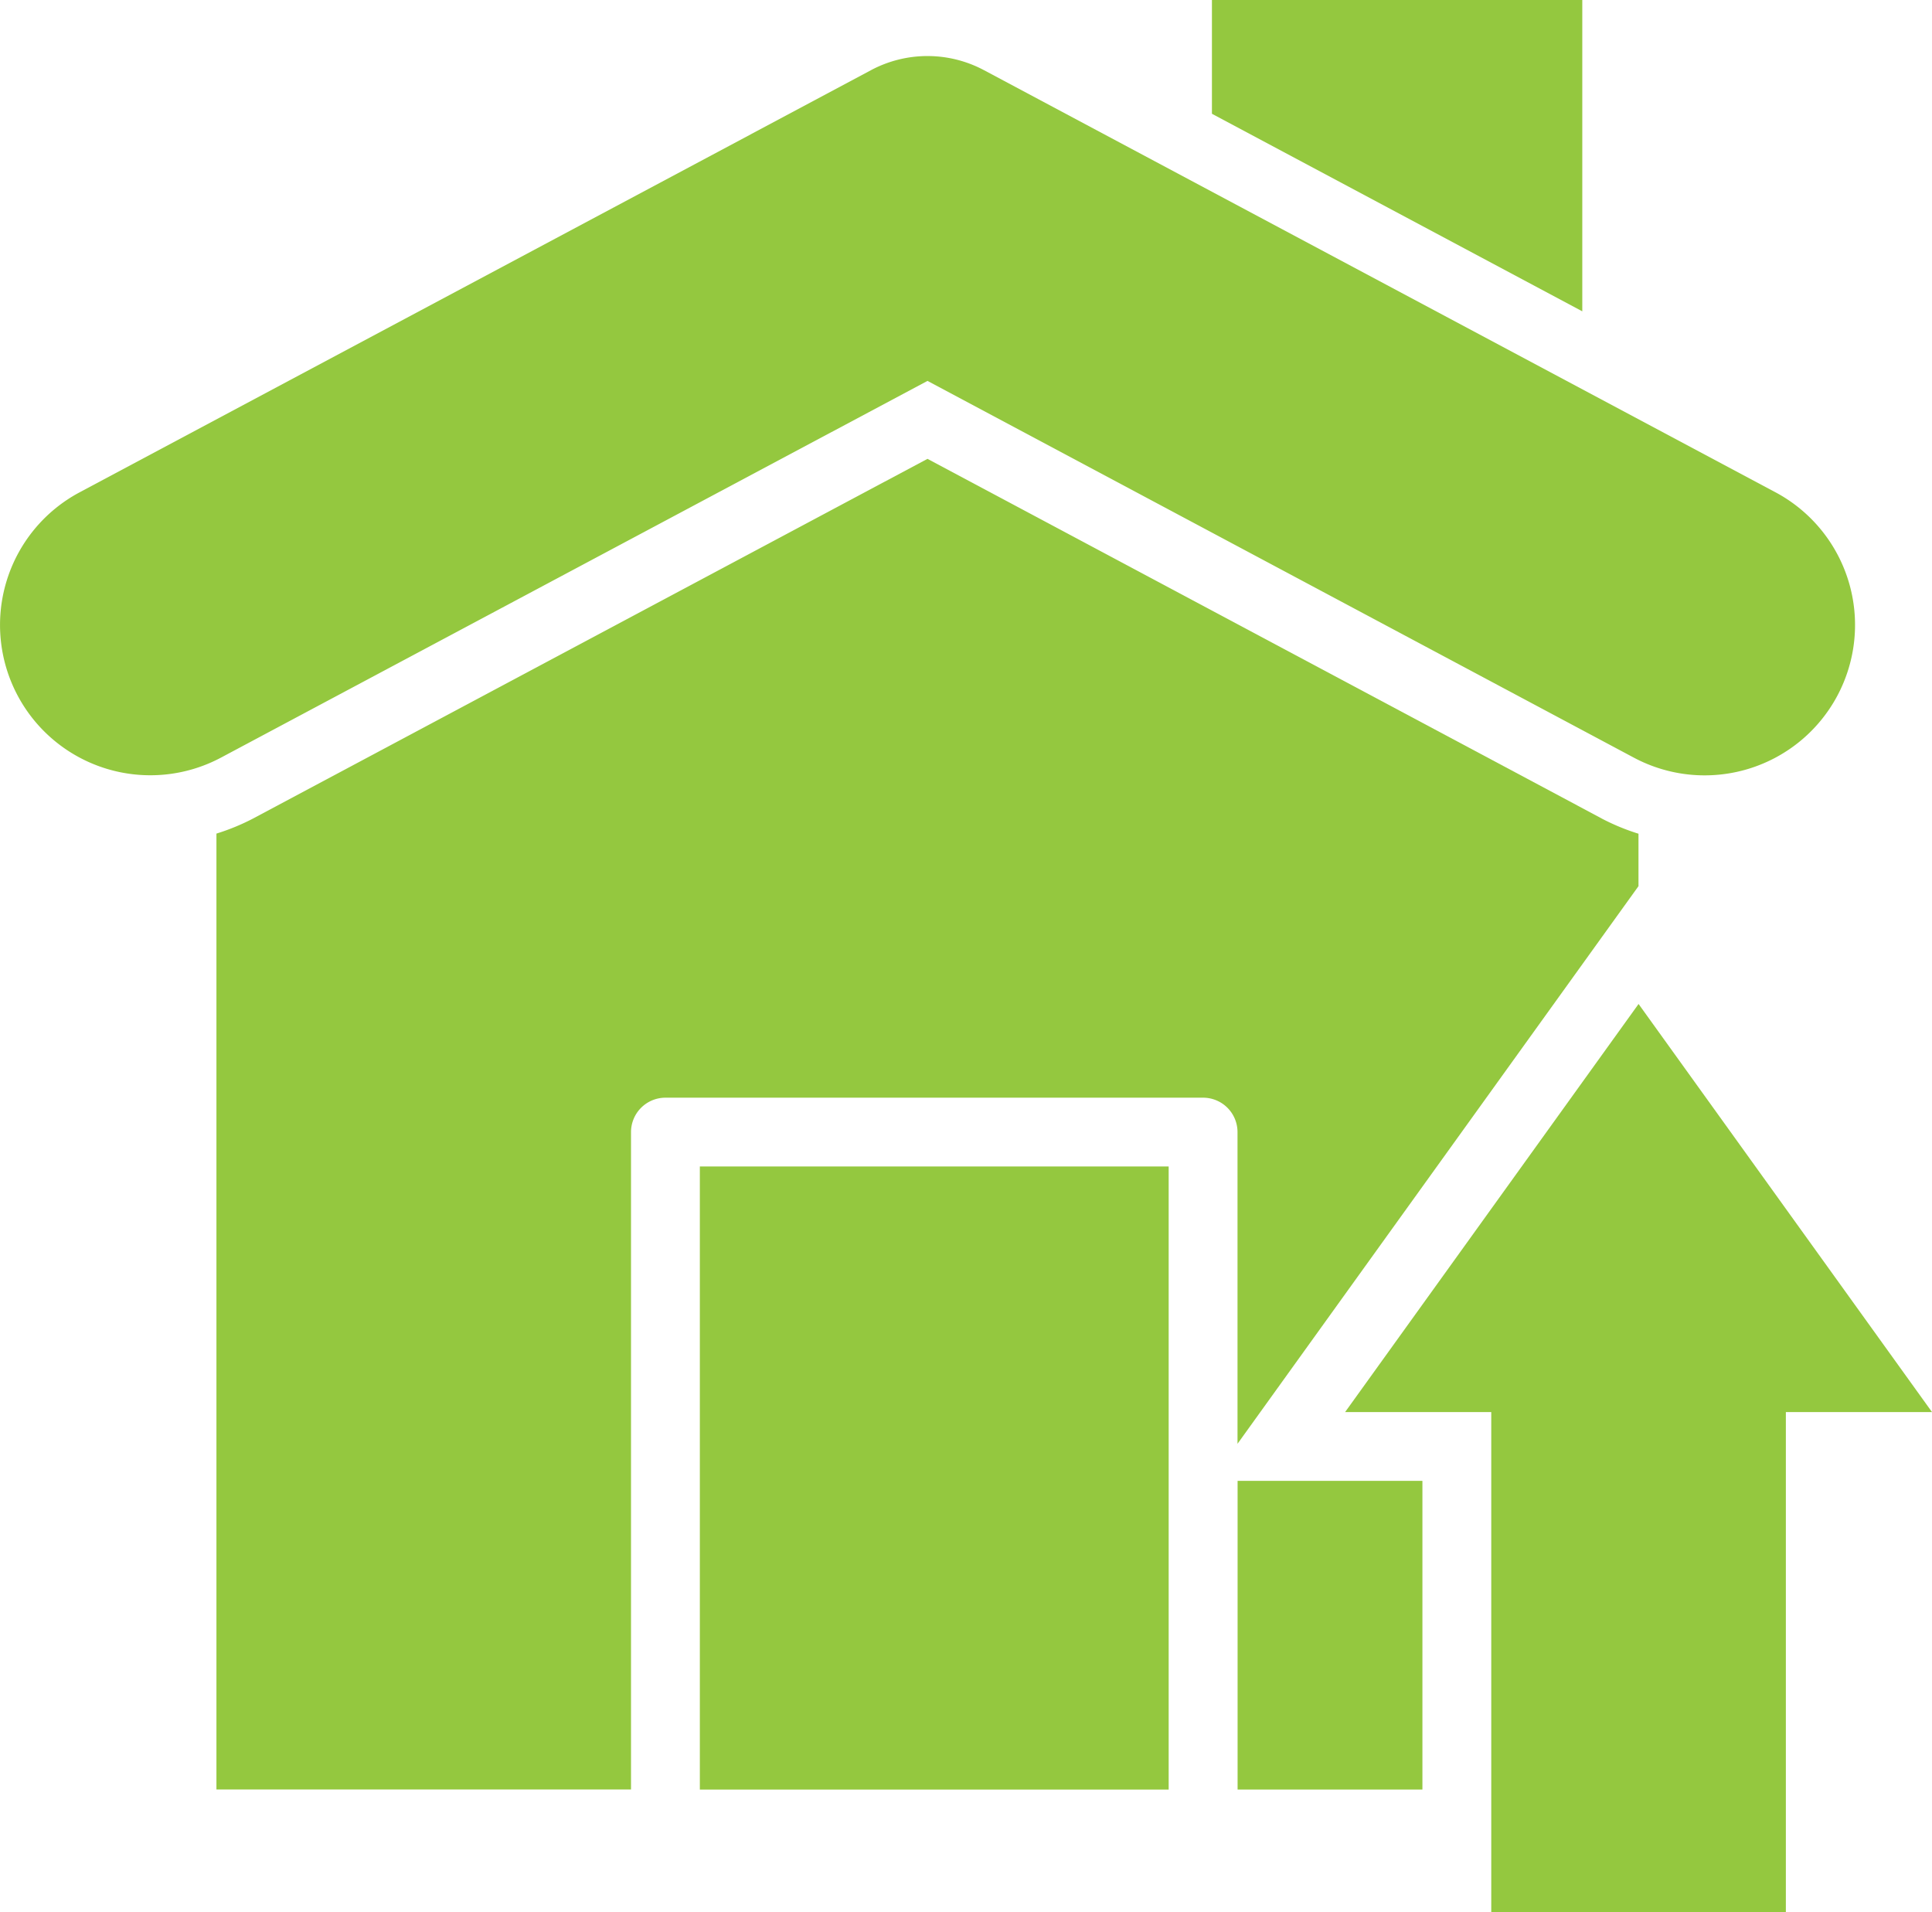 <svg id="Home_Improvement_Icon_4" data-name="Home Improvement Icon 4" xmlns="http://www.w3.org/2000/svg" width="134.174" height="132.799" viewBox="0 0 134.174 132.799">
  <path id="Path_3820" data-name="Path 3820" d="M172.036,62.882,117.07,92.2a10.438,10.438,0,0,0,9.828,18.418l49.06-26.158,49.058,26.166a10.444,10.444,0,0,0,9.826-18.433L179.875,62.88a8.335,8.335,0,0,0-7.838,0Z" transform="translate(-111.544 -58.009)" fill="#94c83f"/>
  <path id="Path_3821" data-name="Path 3821" d="M473.859,302.86,453.478,331.2h10.15v34.742h20.46V331.2h10.15Z" transform="translate(-360.063 -233.139)" fill="#94c83f"/>
  <path id="Path_3822" data-name="Path 3822" d="M445.343,69.273V47.653H419.622v7.9Z" transform="translate(-335.456 -47.653)" fill="#94c83f"/>
  <path id="Path_3823" data-name="Path 3823" d="M289.45,387.439h32.559V344.17H289.45Zm8.715-27.012a1.654,1.654,0,1,0,0,.007Z" transform="translate(-240.847 -263.163)" fill="#94c83f"/>
  <path id="Path_3824" data-name="Path 3824" d="M262.755,189.268,215.946,164.3l-46.807,24.963a15.346,15.346,0,0,1-2.575,1.062v66.381h28.792V211.055a2.391,2.391,0,0,1,2.39-2.39h37.34a2.39,2.39,0,0,1,2.39,2.39V232.7l27.847-38.725v-3.642a15.27,15.27,0,0,1-2.568-1.062Z" transform="translate(-151.533 -132.436)" fill="#94c83f"/>
  <path id="Path_3825" data-name="Path 3825" d="M426.15,424.08h12.835v21.437H426.15Z" transform="translate(-340.201 -321.242)" fill="#94c83f"/>
</svg>
